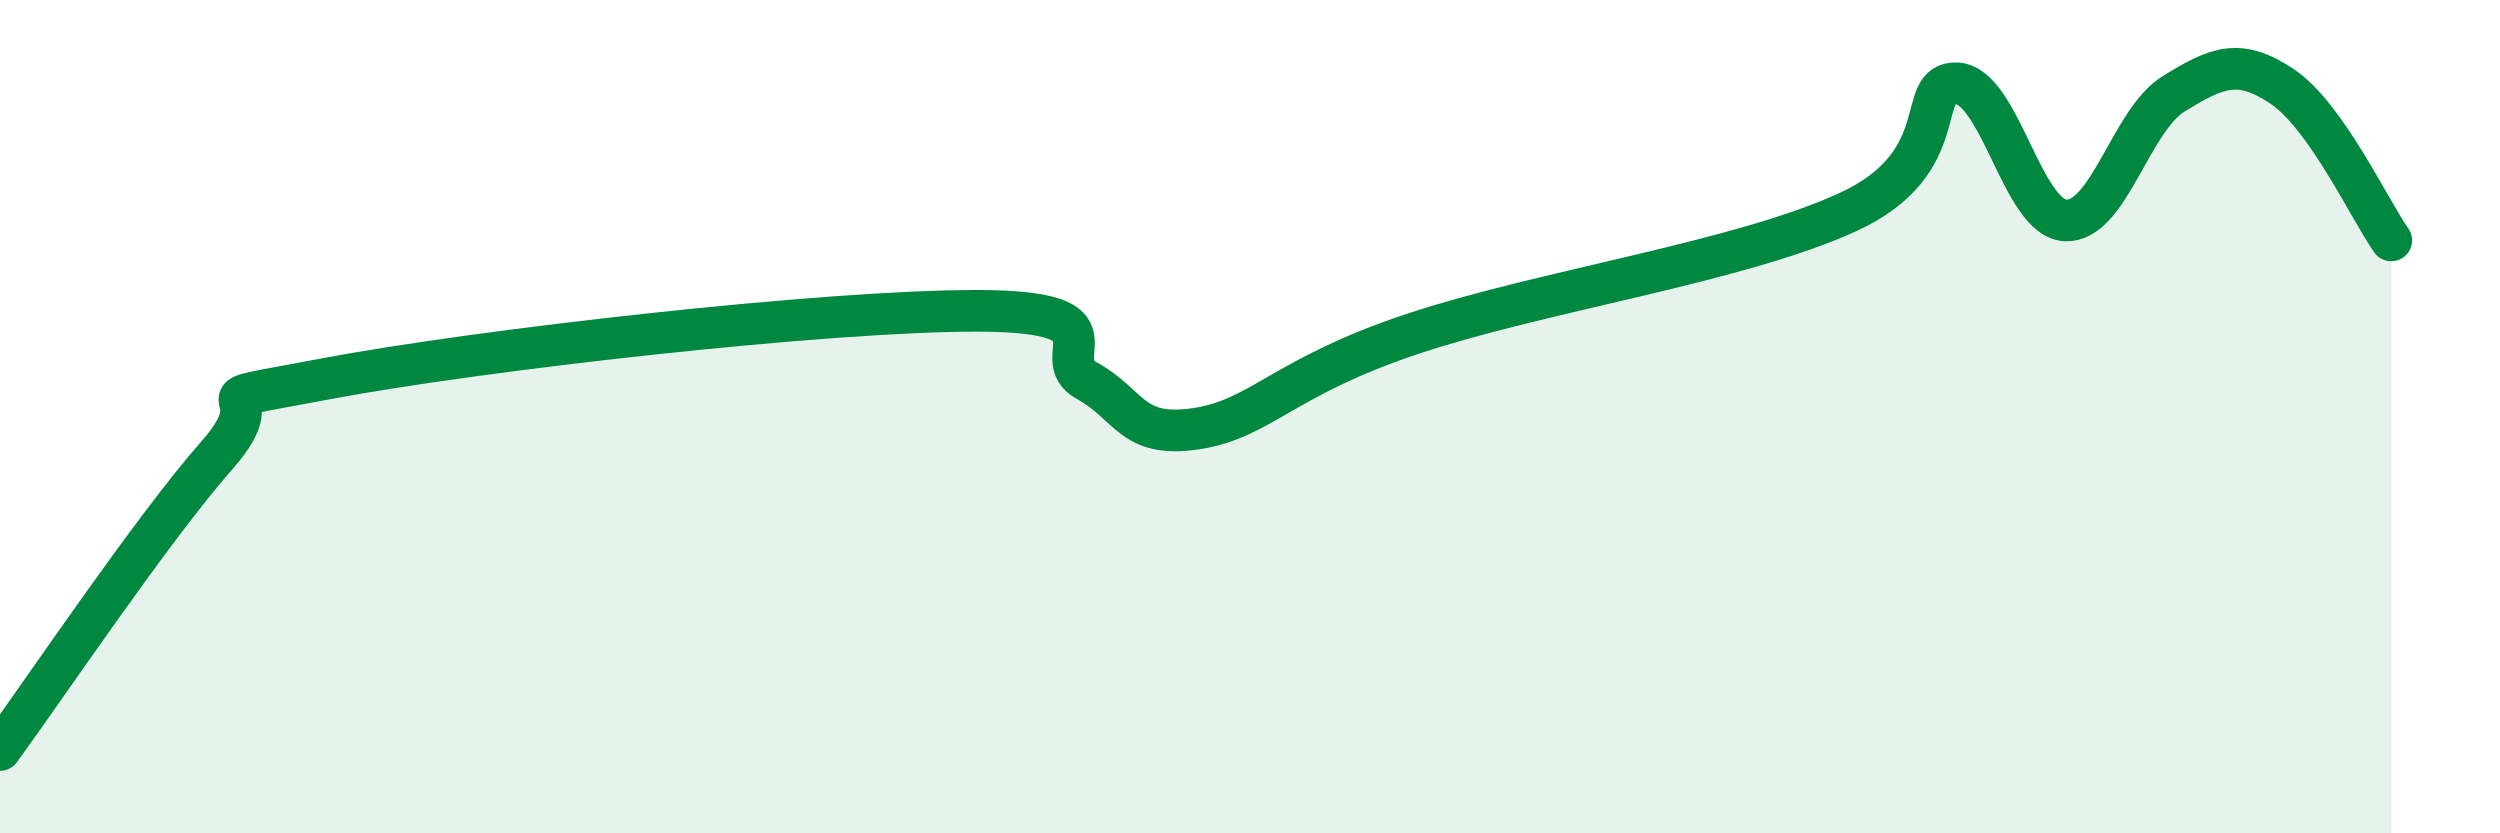 
    <svg width="60" height="20" viewBox="0 0 60 20" xmlns="http://www.w3.org/2000/svg">
      <path
        d="M 0,18 C 1.04,16.58 3.65,12.69 5.22,10.91 C 6.79,9.13 4.18,9.78 7.83,9.09 C 11.48,8.4 19.83,7.45 23.48,7.46 C 27.13,7.47 25.05,8.57 26.09,9.14 C 27.13,9.71 27.14,10.52 28.7,10.29 C 30.26,10.06 30.78,9.05 33.91,8.01 C 37.04,6.97 41.74,6.29 44.35,5.09 C 46.96,3.89 45.92,1.96 46.96,2 C 48,2.04 48.53,5.24 49.57,5.29 C 50.61,5.34 51.13,2.89 52.17,2.25 C 53.21,1.61 53.74,1.38 54.78,2.08 C 55.82,2.78 56.87,5.03 57.39,5.77L57.39 20L0 20Z"
        fill="#008740"
        opacity="0.1"
        stroke-linecap="round"
        stroke-linejoin="round"
      />
      <path
        d="M 0,18 C 1.04,16.58 3.65,12.69 5.22,10.91 C 6.79,9.13 4.18,9.78 7.83,9.09 C 11.48,8.4 19.83,7.45 23.48,7.46 C 27.13,7.47 25.05,8.57 26.09,9.14 C 27.13,9.71 27.14,10.52 28.7,10.29 C 30.26,10.06 30.78,9.05 33.91,8.01 C 37.04,6.97 41.74,6.29 44.35,5.09 C 46.96,3.89 45.92,1.96 46.96,2 C 48,2.04 48.53,5.24 49.57,5.29 C 50.61,5.34 51.13,2.89 52.17,2.25 C 53.21,1.61 53.74,1.38 54.78,2.08 C 55.82,2.78 56.87,5.03 57.39,5.77"
        stroke="#008740"
        stroke-width="1"
        fill="none"
        stroke-linecap="round"
        stroke-linejoin="round"
      />
    </svg>
  